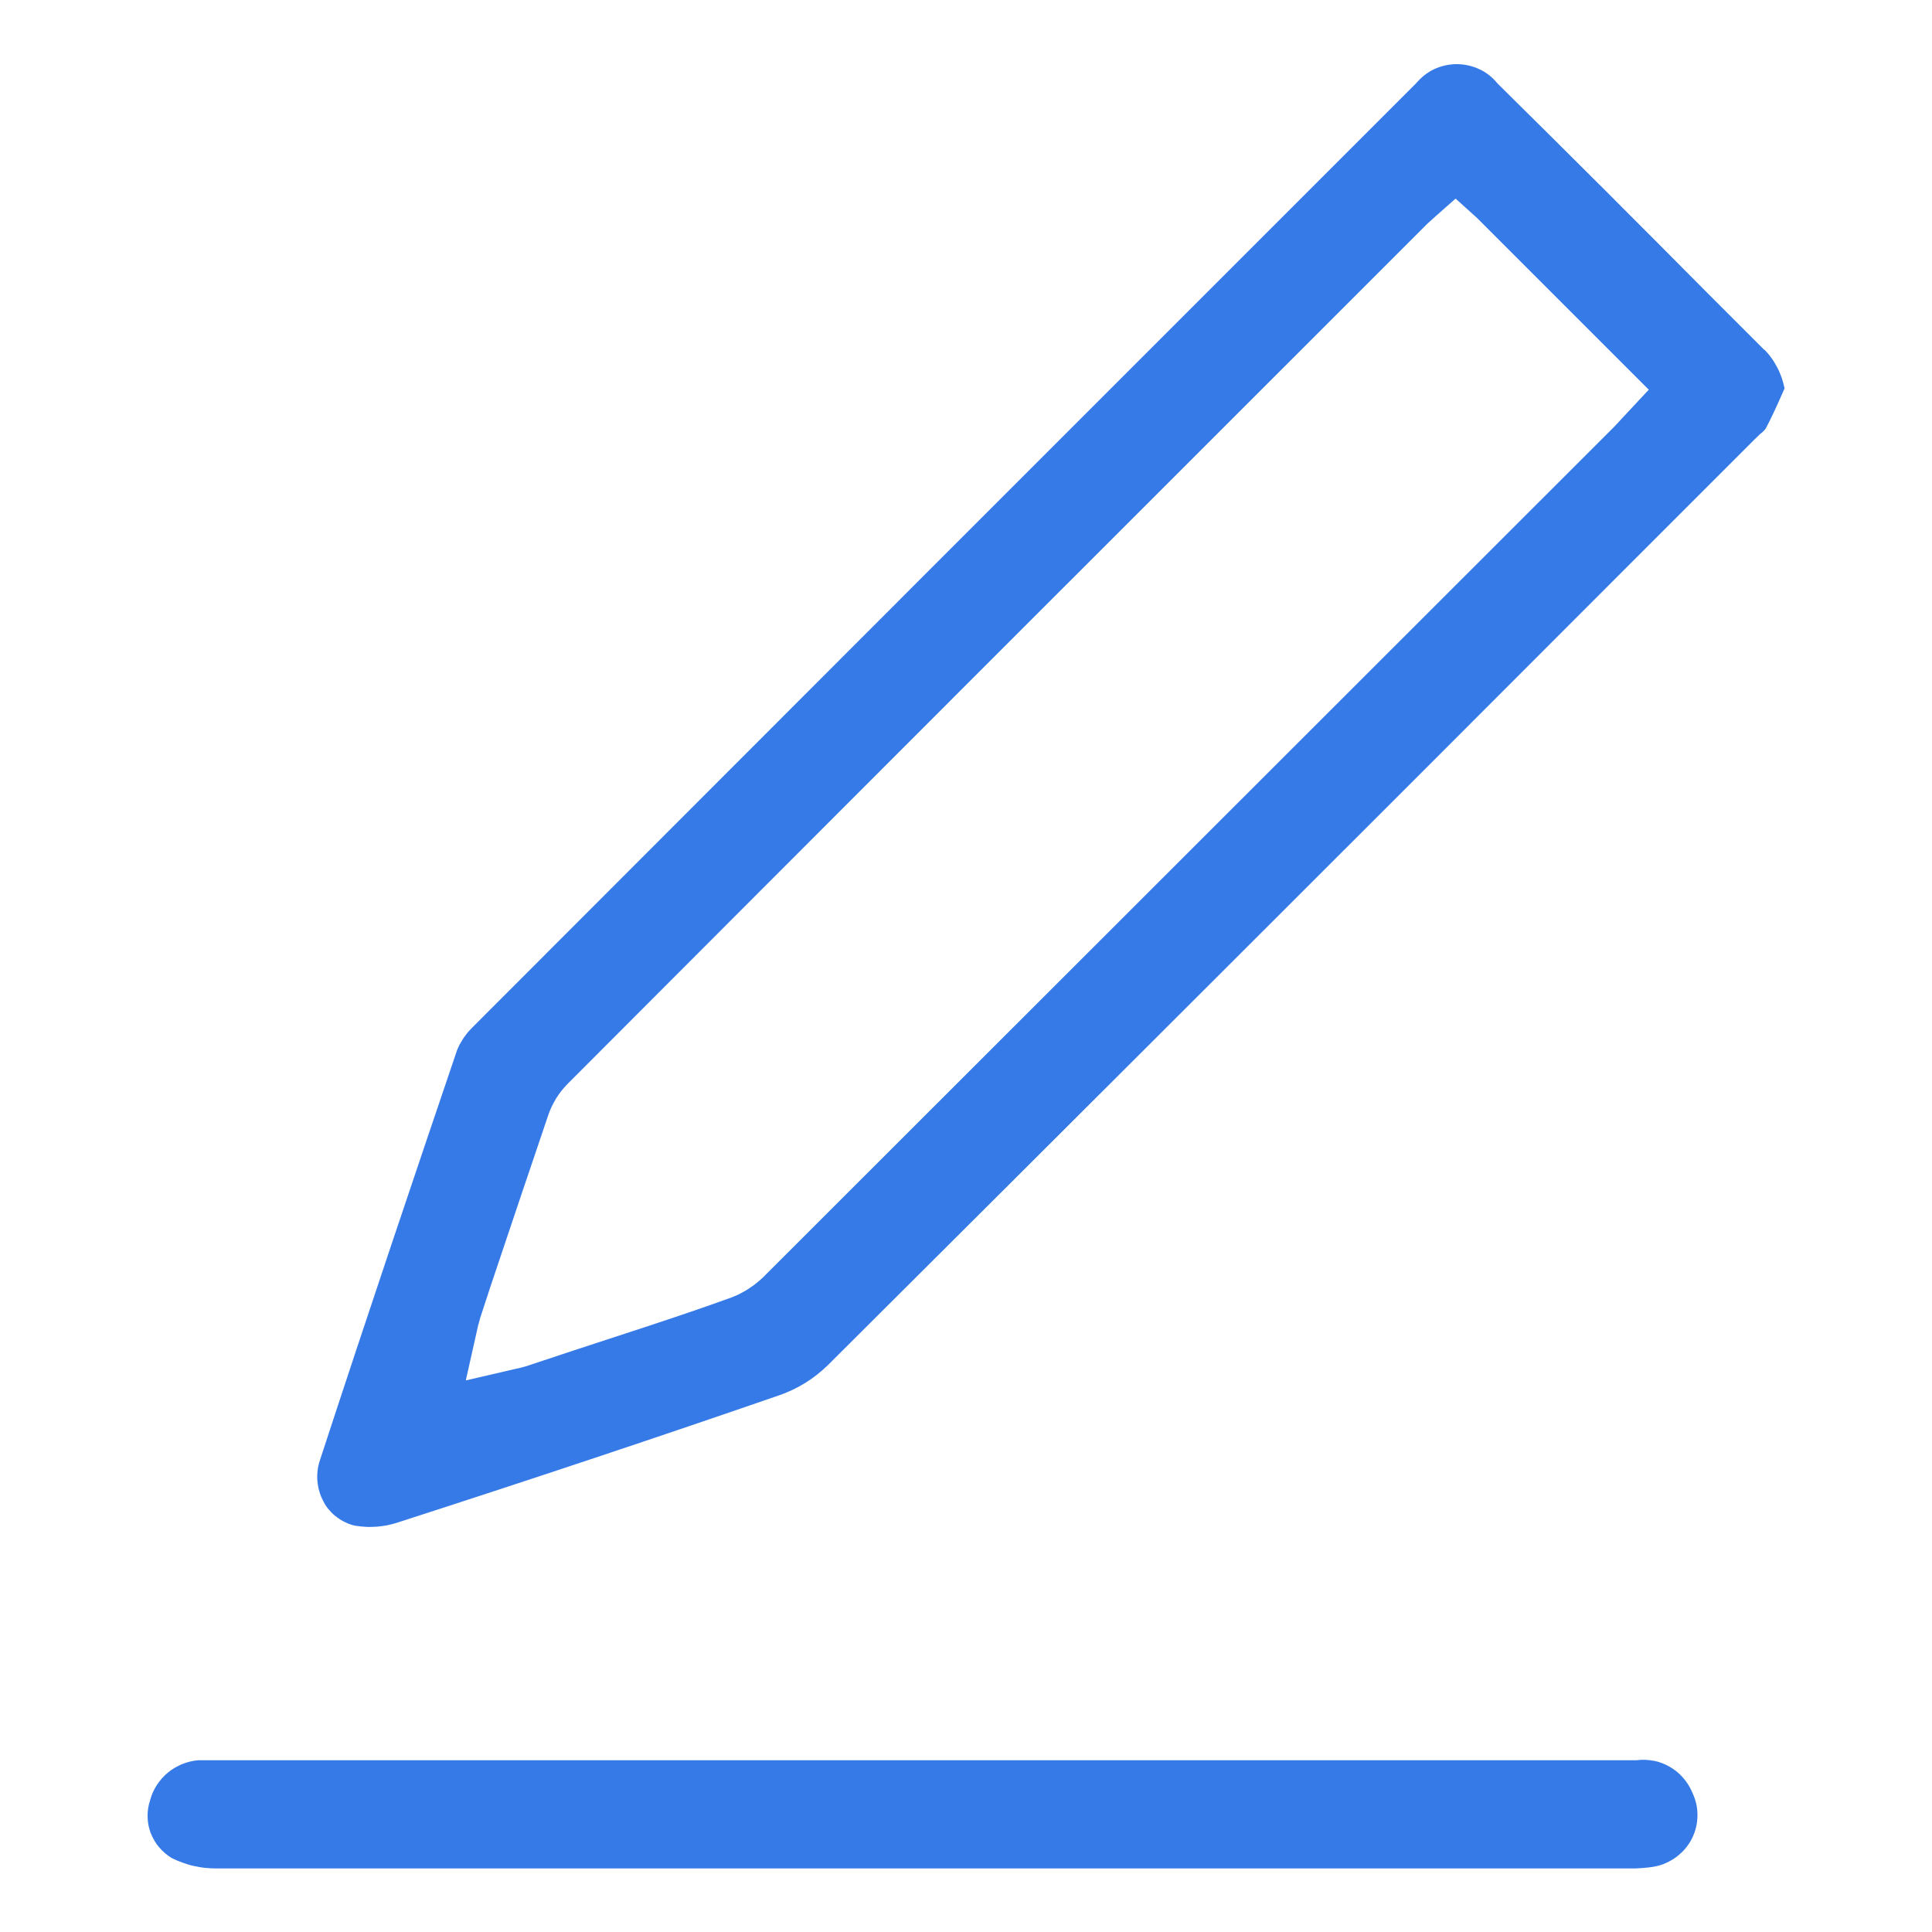 <svg version="1.2" baseProfile="tiny-ps" xmlns="http://www.w3.org/2000/svg" viewBox="0 0 100 100" width="100" height="100">
	<title>icon blog-01-svg</title>
	<style>
		tspan { white-space:pre }
		.s0 { fill: #367ae8 } 
	</style>
	<path id="Layer" fill-rule="evenodd" class="s0" d="m91.32 18.09c0.13 0.14 0.26 0.28 0.37 0.44c0.11 0.15 0.21 0.32 0.3 0.49c0.09 0.17 0.16 0.34 0.23 0.53c0.06 0.18 0.11 0.37 0.15 0.55l-0.15 0.34c-0.27 0.61-0.54 1.2-0.82 1.73c-0.02 0.03-0.04 0.05-0.06 0.08c-0.02 0.02-0.04 0.05-0.07 0.07c-0.02 0.02-0.05 0.05-0.07 0.07c-0.02 0.02-0.05 0.04-0.08 0.06l-0.28 0.27l-7.54 7.54c-13.47 13.49-26.96 26.96-40.47 40.42c-0.18 0.17-0.36 0.33-0.55 0.48c-0.19 0.15-0.39 0.29-0.6 0.42c-0.21 0.13-0.42 0.24-0.64 0.35c-0.22 0.1-0.45 0.2-0.68 0.28c-6.22 2.15-12.67 4.3-19.73 6.58c-0.18 0.06-0.36 0.11-0.55 0.15c-0.19 0.04-0.37 0.06-0.56 0.08c-0.19 0.01-0.38 0.02-0.57 0.01c-0.19-0.01-0.38-0.03-0.57-0.06c-0.17-0.04-0.34-0.09-0.49-0.17c-0.16-0.07-0.31-0.16-0.45-0.27c-0.14-0.1-0.27-0.22-0.38-0.35c-0.12-0.13-0.22-0.27-0.3-0.43c-0.09-0.17-0.17-0.34-0.22-0.52c-0.06-0.18-0.09-0.37-0.11-0.56c-0.02-0.19-0.01-0.38 0.01-0.57c0.02-0.19 0.07-0.37 0.13-0.55c2.48-7.59 4.98-14.98 7.09-21.2c0.04-0.11 0.1-0.22 0.15-0.32c0.06-0.1 0.12-0.2 0.18-0.3c0.07-0.1 0.14-0.19 0.21-0.28c0.08-0.09 0.16-0.18 0.24-0.26c16.28-16.3 32.56-32.59 48.85-48.87c0.26-0.31 0.58-0.57 0.94-0.74c0.37-0.17 0.77-0.26 1.17-0.26c0.4 0 0.8 0.09 1.17 0.26c0.37 0.17 0.69 0.43 0.94 0.74c3.66 3.61 7.28 7.23 10.87 10.85l2.94 2.94zm-5.97 2.09l-8.9-8.9l-1.11-1l-1.13 1l-0.33 0.3l-2 2c-14.18 14.17-28.35 28.34-42.5 42.52c-0.11 0.11-0.22 0.24-0.32 0.36c-0.1 0.13-0.19 0.26-0.28 0.4c-0.08 0.14-0.16 0.28-0.23 0.43c-0.07 0.15-0.13 0.3-0.18 0.45c-1 2.96-2 5.9-3 8.9l-0.5 1.53c-0.02 0.05-0.03 0.09-0.04 0.14c-0.01 0.05-0.03 0.09-0.04 0.14c-0.01 0.05-0.02 0.1-0.04 0.14c-0.01 0.05-0.02 0.1-0.03 0.14l-0.61 2.72l2.67-0.62c0.04-0.01 0.07-0.01 0.11-0.02c0.04-0.01 0.07-0.02 0.11-0.03c0.04-0.01 0.07-0.02 0.11-0.03c0.04-0.01 0.07-0.02 0.11-0.03l2.35-0.78c2.76-0.91 5.52-1.78 8.28-2.78c0.18-0.07 0.35-0.14 0.51-0.23c0.17-0.09 0.33-0.18 0.48-0.29c0.16-0.1 0.31-0.22 0.45-0.34c0.14-0.12 0.28-0.25 0.41-0.39l43.85-43.82l0.54-0.58l1.26-1.35z" />
	<path id="Layer" class="s0" d="m85.58 91.13c0.29 0.06 0.57 0.16 0.83 0.31c0.26 0.15 0.49 0.33 0.69 0.56c0.2 0.22 0.36 0.47 0.48 0.75c0.09 0.19 0.16 0.38 0.21 0.58c0.05 0.2 0.07 0.41 0.07 0.62c0 0.21-0.02 0.41-0.07 0.62c-0.05 0.2-0.12 0.4-0.21 0.58c-0.09 0.19-0.21 0.36-0.34 0.52c-0.13 0.16-0.29 0.3-0.45 0.43c-0.17 0.13-0.35 0.23-0.54 0.32c-0.19 0.09-0.39 0.15-0.6 0.19c-0.11 0.02-0.22 0.04-0.33 0.05c-0.11 0.01-0.22 0.02-0.33 0.03c-0.11 0.01-0.22 0.01-0.33 0.02c-0.11 0-0.22 0-0.33 0c-23.97 0-48.76 0-73.13 0c-0.2 0-0.4-0.01-0.59-0.03c-0.2-0.02-0.39-0.06-0.59-0.1c-0.19-0.04-0.38-0.1-0.57-0.17c-0.19-0.07-0.37-0.14-0.55-0.23c-0.25-0.15-0.47-0.34-0.66-0.56c-0.19-0.22-0.33-0.47-0.44-0.74c-0.1-0.27-0.16-0.56-0.16-0.85c-0.01-0.29 0.04-0.58 0.13-0.85c0.07-0.28 0.19-0.54 0.35-0.79c0.16-0.24 0.35-0.46 0.57-0.64c0.22-0.18 0.47-0.33 0.74-0.44c0.27-0.11 0.55-0.18 0.84-0.2h0.43h74c0.3-0.04 0.6-0.03 0.89 0.03z" />
</svg>